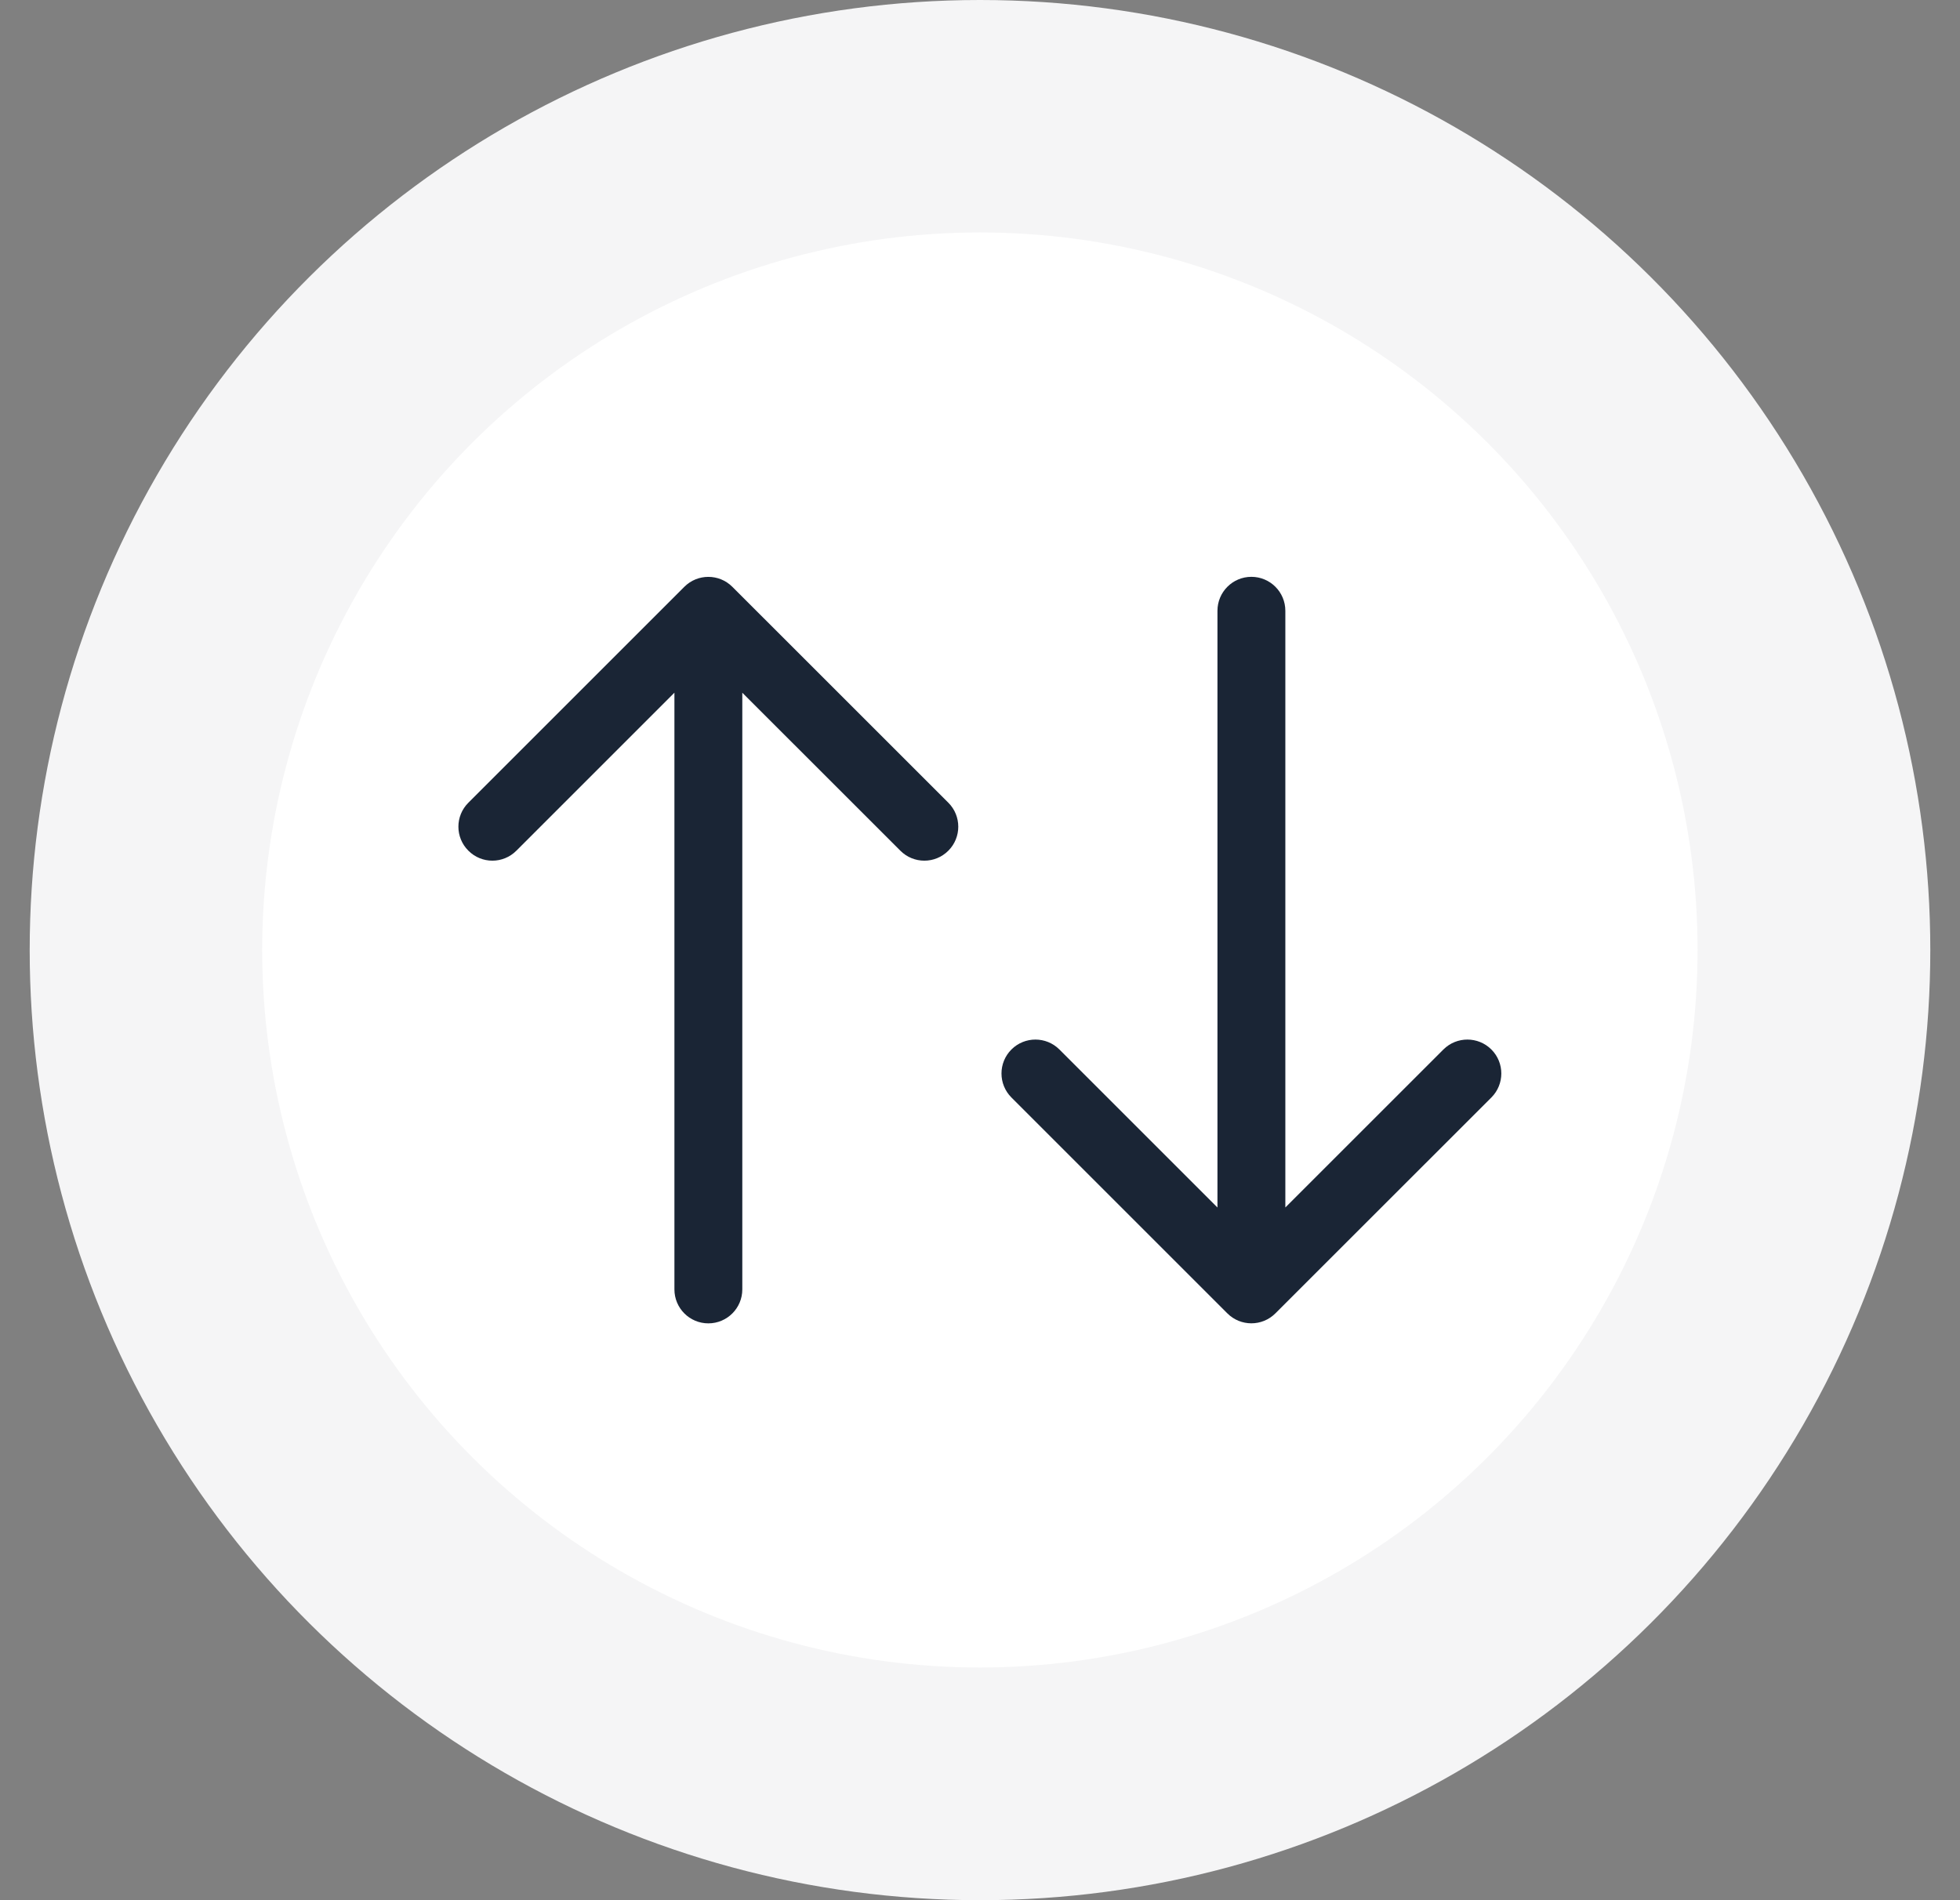 <svg width="33" height="32" viewBox="0 0 33 32" fill="none" xmlns="http://www.w3.org/2000/svg">
<rect x="0" y="0" width="33" height="32" fill="#808080" stroke="none"/>
<circle cx="16.5" cy="16" r="16" transform="rotate(-90 16.5 16)" fill="#F5F5F6"/>
<circle cx="16.498" cy="15.998" r="12.655" transform="rotate(-90 16.498 15.998)" fill="white" stroke="#F5F5F6" stroke-width="1.143"/>
<path d="M11.355 21.714C11.355 22.03 11.611 22.286 11.926 22.286C12.242 22.286 12.498 22.03 12.498 21.714L11.355 21.714ZM12.33 9.882C12.107 9.659 11.745 9.659 11.522 9.882L7.886 13.518C7.662 13.741 7.662 14.103 7.886 14.326C8.109 14.55 8.471 14.55 8.694 14.326L11.926 11.094L15.159 14.326C15.382 14.55 15.744 14.55 15.967 14.326C16.19 14.103 16.19 13.741 15.967 13.518L12.33 9.882ZM12.498 21.714L12.498 10.286L11.355 10.286L11.355 21.714L12.498 21.714Z" fill="#1A2535"/>
<path d="M20.498 10.286C20.498 9.97 20.754 9.714 21.069 9.714C21.385 9.714 21.641 9.97 21.641 10.286L20.498 10.286ZM21.473 22.118C21.25 22.341 20.888 22.341 20.665 22.118L17.029 18.482C16.806 18.259 16.806 17.897 17.029 17.674C17.252 17.451 17.614 17.451 17.837 17.674L21.069 20.906L24.302 17.674C24.525 17.451 24.887 17.451 25.11 17.674C25.333 17.897 25.333 18.259 25.11 18.482L21.473 22.118ZM21.641 10.286L21.641 21.714L20.498 21.714L20.498 10.286L21.641 10.286Z" fill="#1A2535"/>
</svg>
